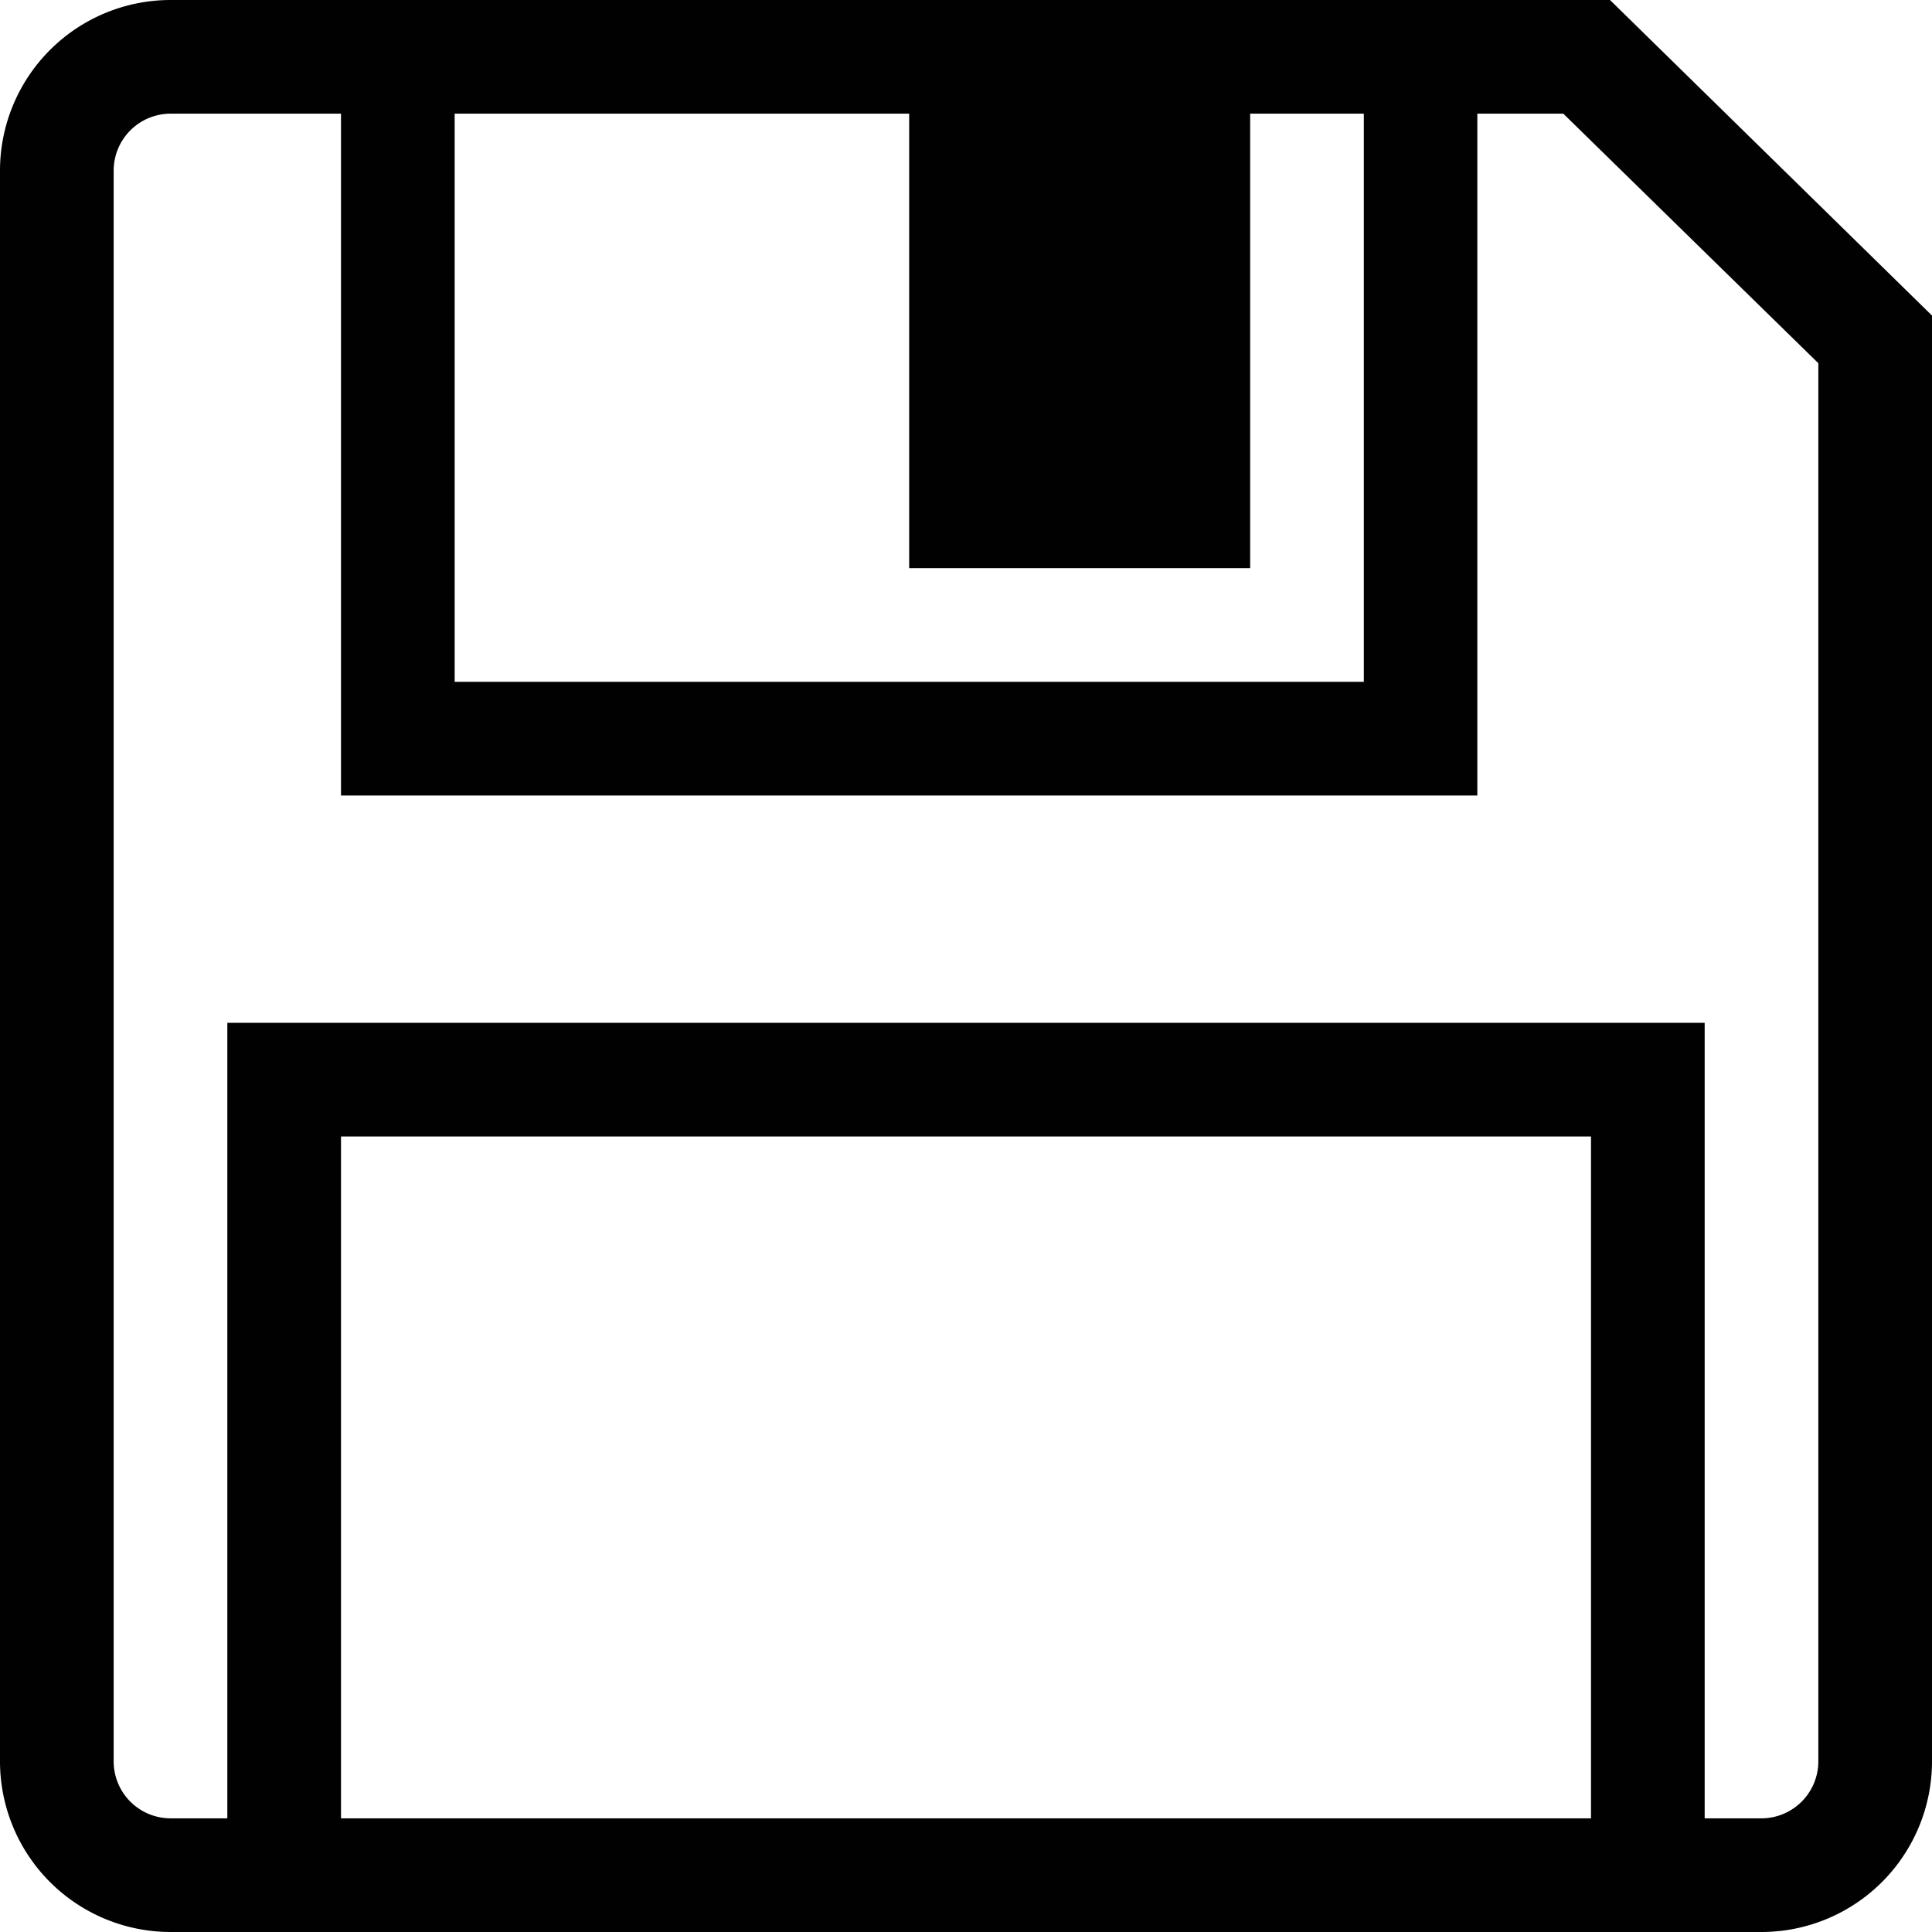 <svg id="Save" xmlns="http://www.w3.org/2000/svg" width="12" height="12" viewBox="0 0 12 12">
  <path id="save-svgrepo-com" d="M10,0H1.059A1.06,1.06,0,0,0,0,1.059v9.882A1.06,1.06,0,0,0,1.059,12h9.882A1.06,1.06,0,0,0,12,10.941V1.96ZM5.647.706V3.529H7.765V.706h.706V4.235H2.824V.706ZM2.118,11.294V7.059H9.882v4.235Zm9.176-.353a.354.354,0,0,1-.353.353h-.353V6.353H1.412v4.941H1.059a.354.354,0,0,1-.353-.353V1.059A.354.354,0,0,1,1.059.706H2.118V4.941H9.176V.706H9.71l1.584,1.55Z" fill="#010101"/>
</svg>
